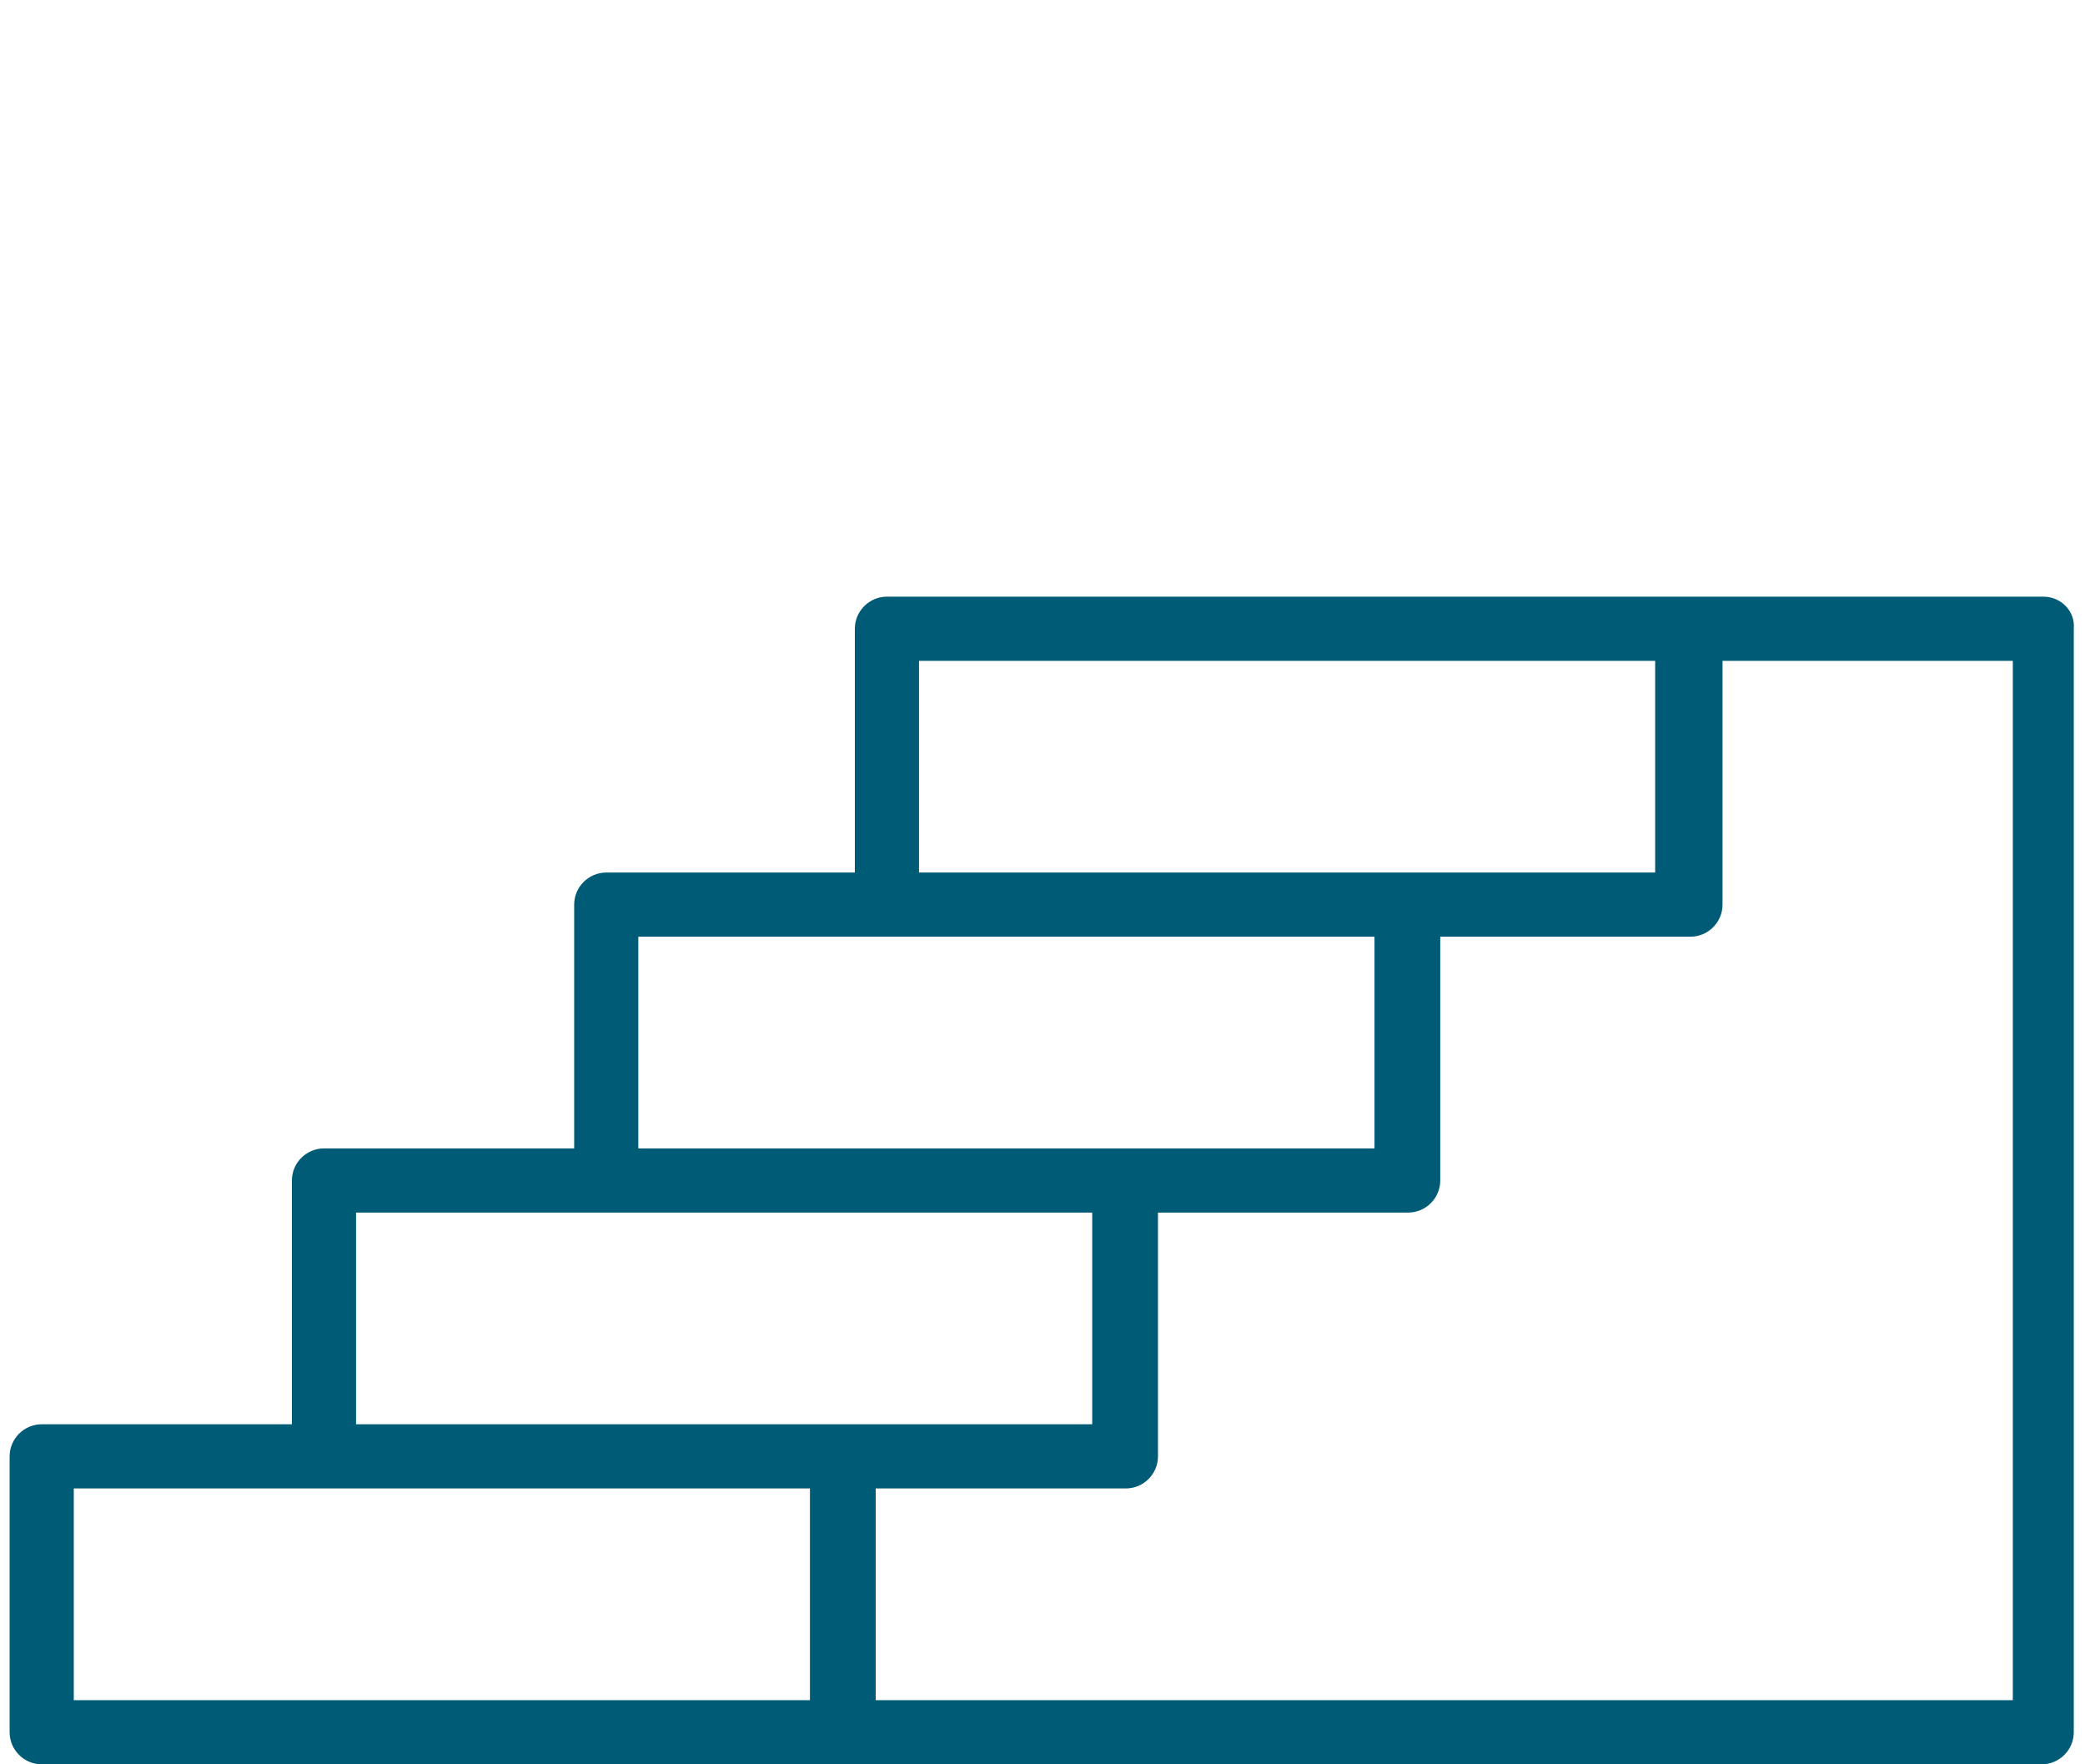 <?xml version="1.0" encoding="utf-8"?>
<!-- Generator: Adobe Illustrator 27.0.1, SVG Export Plug-In . SVG Version: 6.00 Build 0)  -->
<svg version="1.1" id="Ebene_1" xmlns="http://www.w3.org/2000/svg" xmlns:xlink="http://www.w3.org/1999/xlink" x="0px" y="0px"
	 viewBox="0 0 130 110" style="enable-background:new 0 0 130 110;" xml:space="preserve">
<style type="text/css">
	.st0{fill:#005B76;}
	.st1{fill:none;}
</style>
<g>
	<path class="st0" d="M127.4,37.2h-22.1H55.3c-1.1,0-2,0.9-2,2v15.2H37.8c-1.1,0-2,0.9-2,2v15.2H20.2c-1.1,0-2,0.9-2,2v15.2H2.6
		c-1.1,0-2,0.9-2,2V108c0,1.1,0.9,2,2,2h49.9h74.8c1.1,0,2-0.9,2-2V39.2C129.4,38.1,128.5,37.2,127.4,37.2z M125.4,106H54.6V92.8
		h15.6c1.1,0,2-0.9,2-2V75.6h15.6c1.1,0,2-0.9,2-2V58.4h15.6c1.1,0,2-0.9,2-2V41.2h18.1V106z M57.3,41.2h45.9v13.2H57.3V41.2z
		 M39.8,58.4h45.9v13.2H39.8V58.4z M22.2,75.6h45.9v13.2H22.2V75.6z M4.6,92.8h45.9V106H4.6V92.8z"/>
</g>
<rect class="st1" width="130" height="110"/>
</svg>
